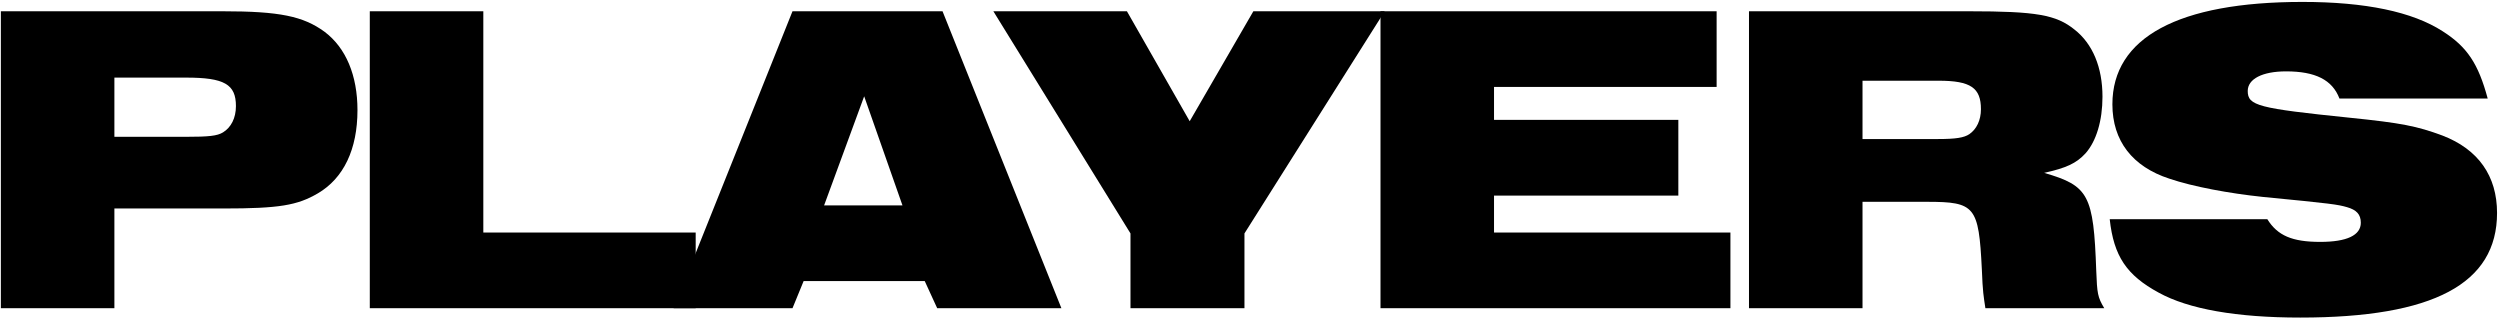 <svg fill="none" height="93" viewBox="0 0 730 93" width="730" xmlns="http://www.w3.org/2000/svg"><g fill="#000"><path d="m726.408 28.77h-43.29c-2.08-5.46-7.02-7.93-15.6-7.93-6.89 0-11.18 2.21-11.18 5.72 0 4.29 2.99 5.07 29.64 7.8 15.34 1.56 19.76 2.47 27.17 5.2 10.53 4.03 15.99 11.83 15.99 22.62 0 20.67-18.59 30.55-57.46 30.55-18.59 0-32.63-2.47-41.34-7.28-9.36-5.07-13.13-10.66-14.3-21.45h46.02c2.99 4.81 7.28 6.63 15.47 6.63 7.8 0 11.83-1.95 11.83-5.59 0-2.47-1.3-3.77-4.03-4.55s-4.42-1.04-24.57-2.99c-9.88-1.04-20.41-2.99-27.3-5.33-10.79-3.51-16.64-11.05-16.64-21.71 0-19.5 19.24-29.9 55.51-29.9 18.33 0 32.11 2.86 40.95 8.58 7.15 4.55 10.4 9.49 13.13 19.63z"/><path d="m510.705 90v-86.71h64.22c19.76 0 25.48 1.04 30.81 5.33 5.33 4.16 8.19 11.05 8.19 19.63 0 7.02-1.82 13-4.94 16.51-2.73 2.99-5.72 4.29-12.09 5.72 13 3.77 14.43 6.37 15.21 28.6.26 6.63.39 7.67 2.34 10.92h-34.71c-.52-3.51-.78-4.55-1.04-11.44-.91-18.33-1.95-19.63-15.99-19.63h-18.85v31.07zm33.15-49.4h21.97c5.33 0 7.67-.39 9.23-1.43 2.08-1.43 3.38-4.03 3.38-7.28 0-6.24-2.99-8.32-12.35-8.32h-22.23z"/><path d="m403.105 90v-86.71h98.15v22.1h-65v9.62h53.82v22.1h-53.82v10.79h69.03v22.1z"/><path d="m330.102 90v-21.84l-40.04-64.87h39l18.33 32.11 18.59-32.11h38.35l-40.95 64.87v21.84z"/><path d="m196.698 90 34.71-86.71h43.81l34.71 86.71h-36.27l-3.64-7.93h-35.36l-3.25 7.93zm43.94-30.03h22.88l-11.18-31.85z"/><path d="m107.979 90v-86.71h33.15v64.61h62.01v22.1z"/><path d="m.252 90v-86.71h64.74c16.64 0 23.53 1.43 29.77 5.98 6.24 4.68 9.62 12.74 9.62 22.88 0 11.44-4.03 19.89-11.57 24.31-5.98 3.51-11.31 4.42-27.56 4.42h-31.85v29.12zm33.15-50.05h20.8c6.76 0 9.23-.26 10.92-1.3 2.34-1.43 3.77-4.16 3.77-7.67 0-6.37-3.38-8.32-14.56-8.32h-20.93z"/></g></svg>
